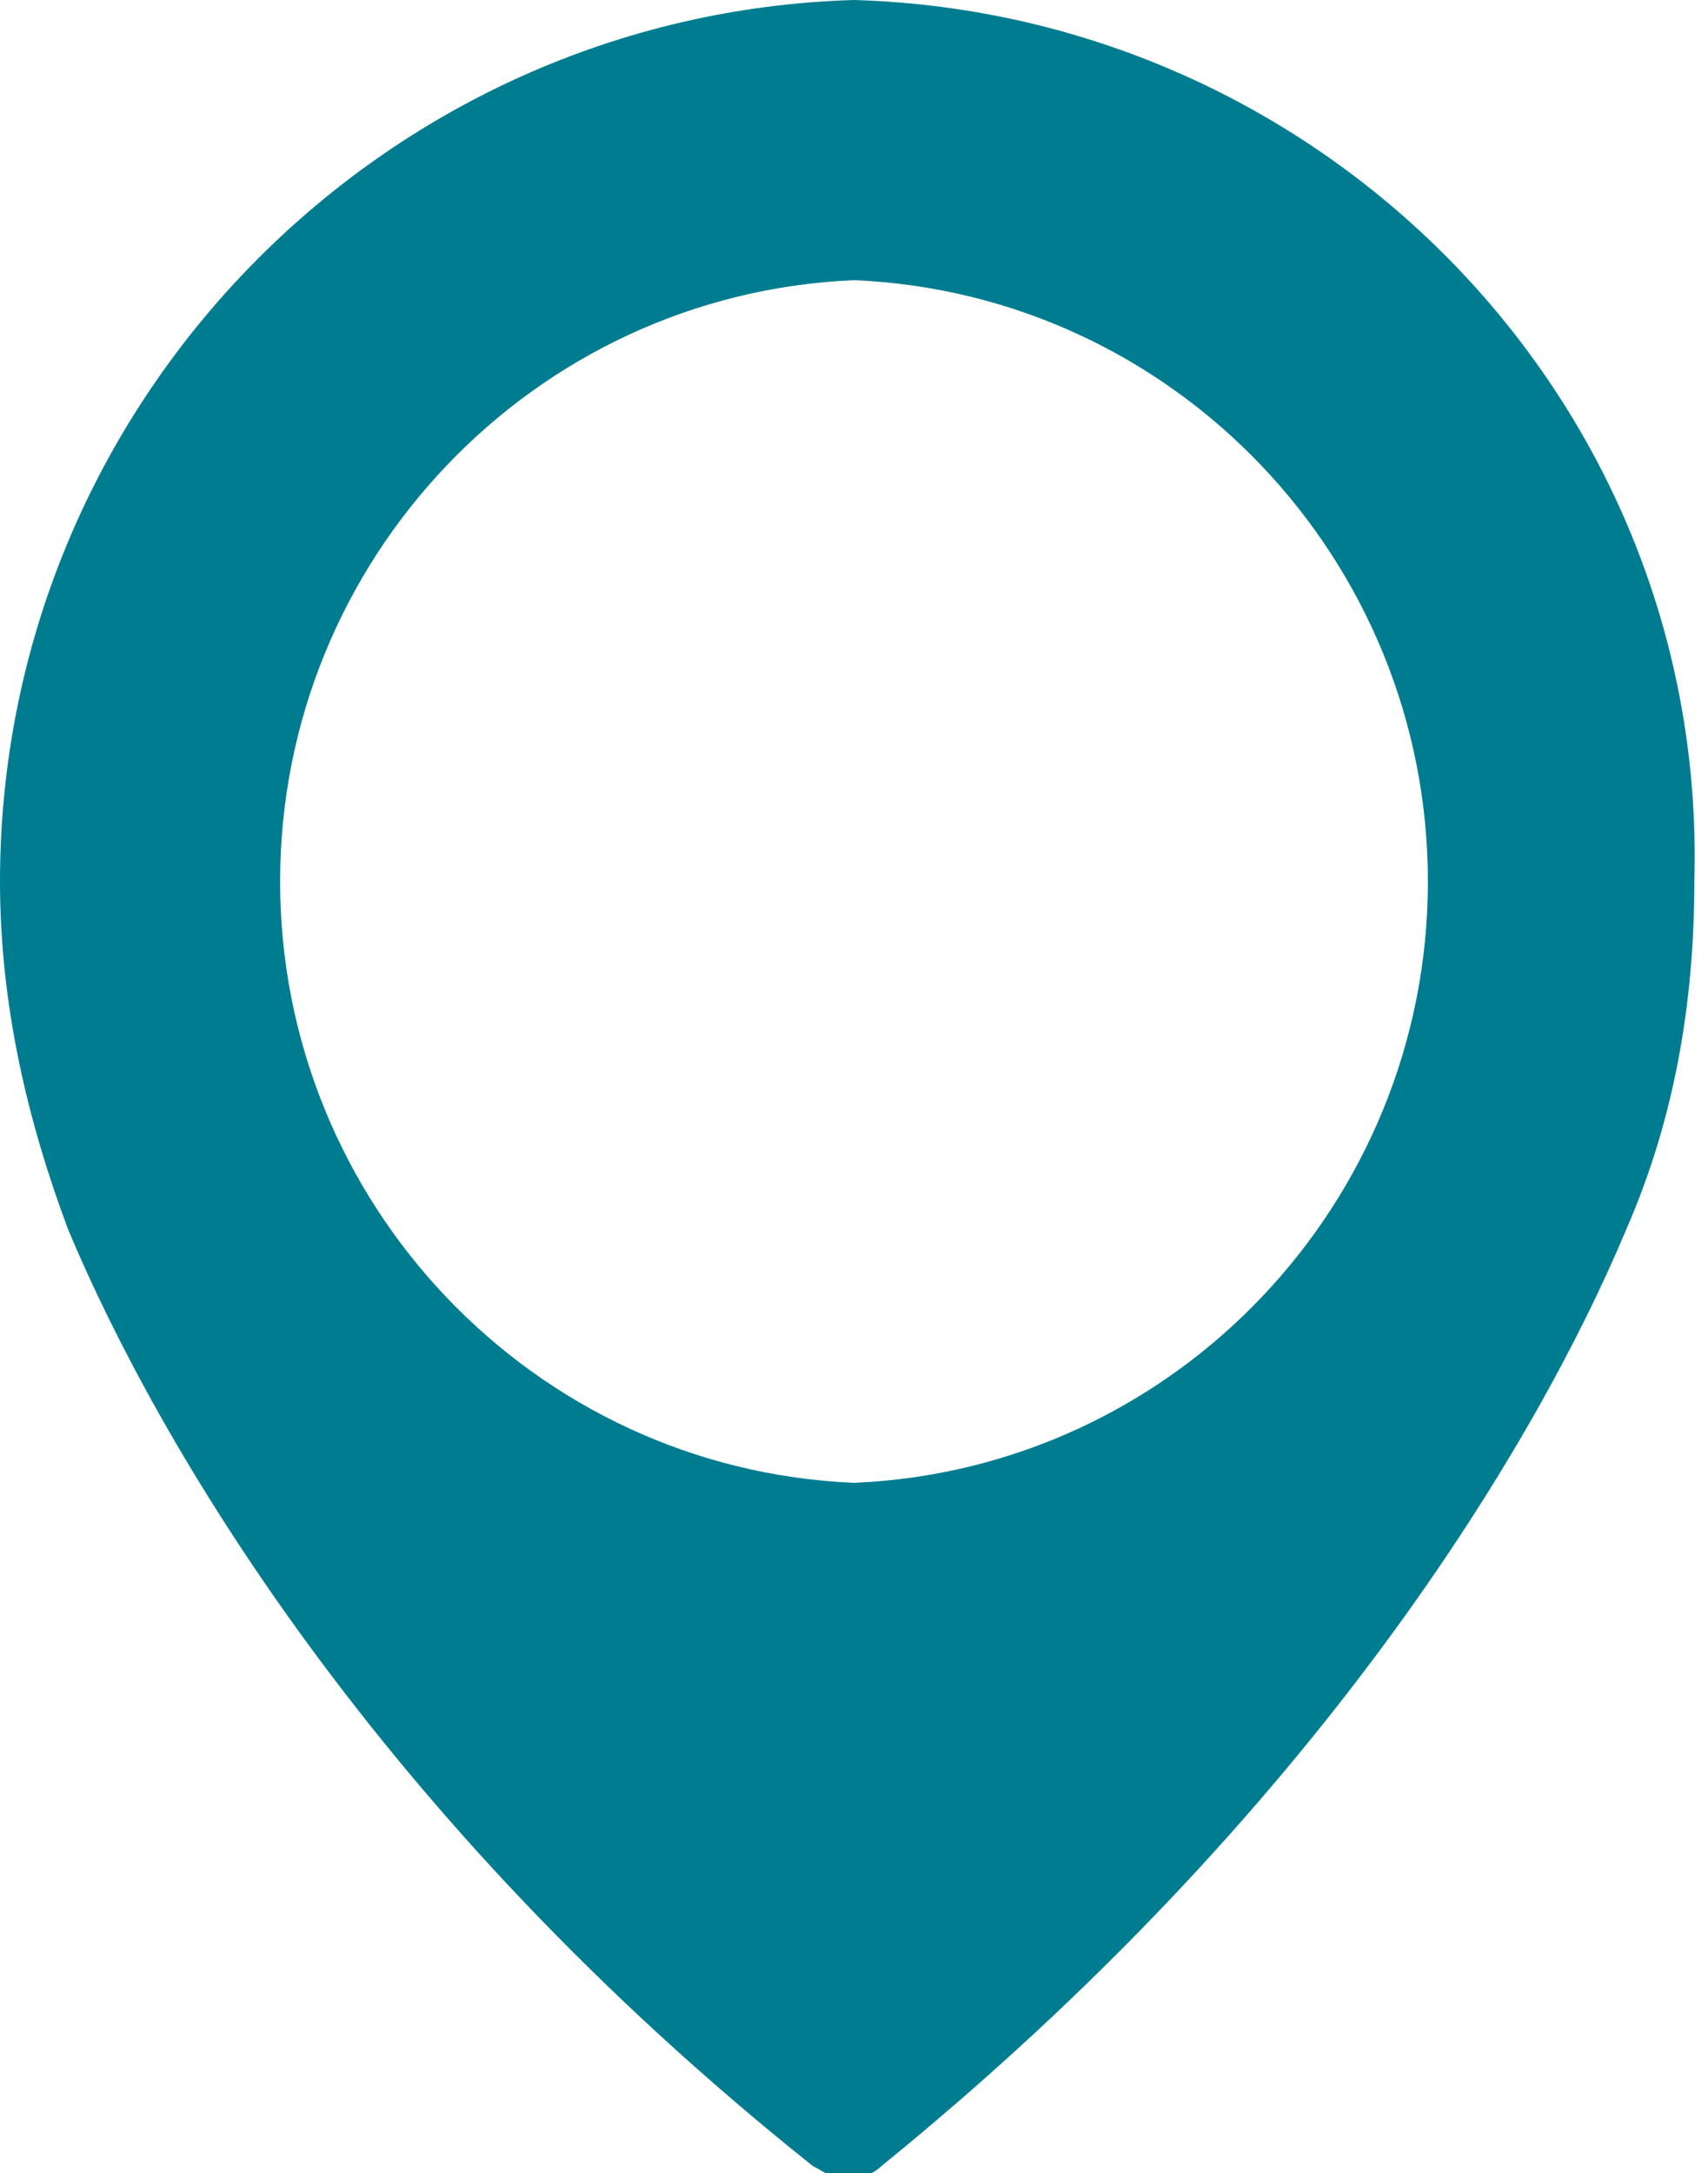 <?xml version="1.0" encoding="utf-8"?>
<!-- Generator: Adobe Illustrator 19.2.1, SVG Export Plug-In . SVG Version: 6.00 Build 0)  -->
<svg version="1.1" id="Ebene_1" xmlns="http://www.w3.org/2000/svg" xmlns:xlink="http://www.w3.org/1999/xlink" x="0px" y="0px"
	 viewBox="0 0 25 31.8" style="enable-background:new 0 0 25 31.8;" xml:space="preserve">
<style type="text/css">
	.st0{fill:#007C91;}
</style>
<path class="st0" d="M12.5,0C5.6,0.2,0,5.9,0,12.9c0,1.8,0.4,3.5,1,5.1c1.3,3.1,4.5,8.6,10.9,13.7c0.2,0.1,0.3,0.2,0.5,0.2
	s0.4-0.1,0.5-0.2c6.4-5.2,9.6-10.6,10.9-13.7c0.7-1.6,1-3.3,1-5.1C25,5.9,19.4,0.2,12.5,0z M12.5,21.7c-4.7-0.2-8.4-4.1-8.4-8.8
	c0-4.7,3.7-8.6,8.4-8.8c4.7,0.2,8.4,4.1,8.4,8.8C20.9,17.6,17.2,21.5,12.5,21.7z"/>
</svg>
